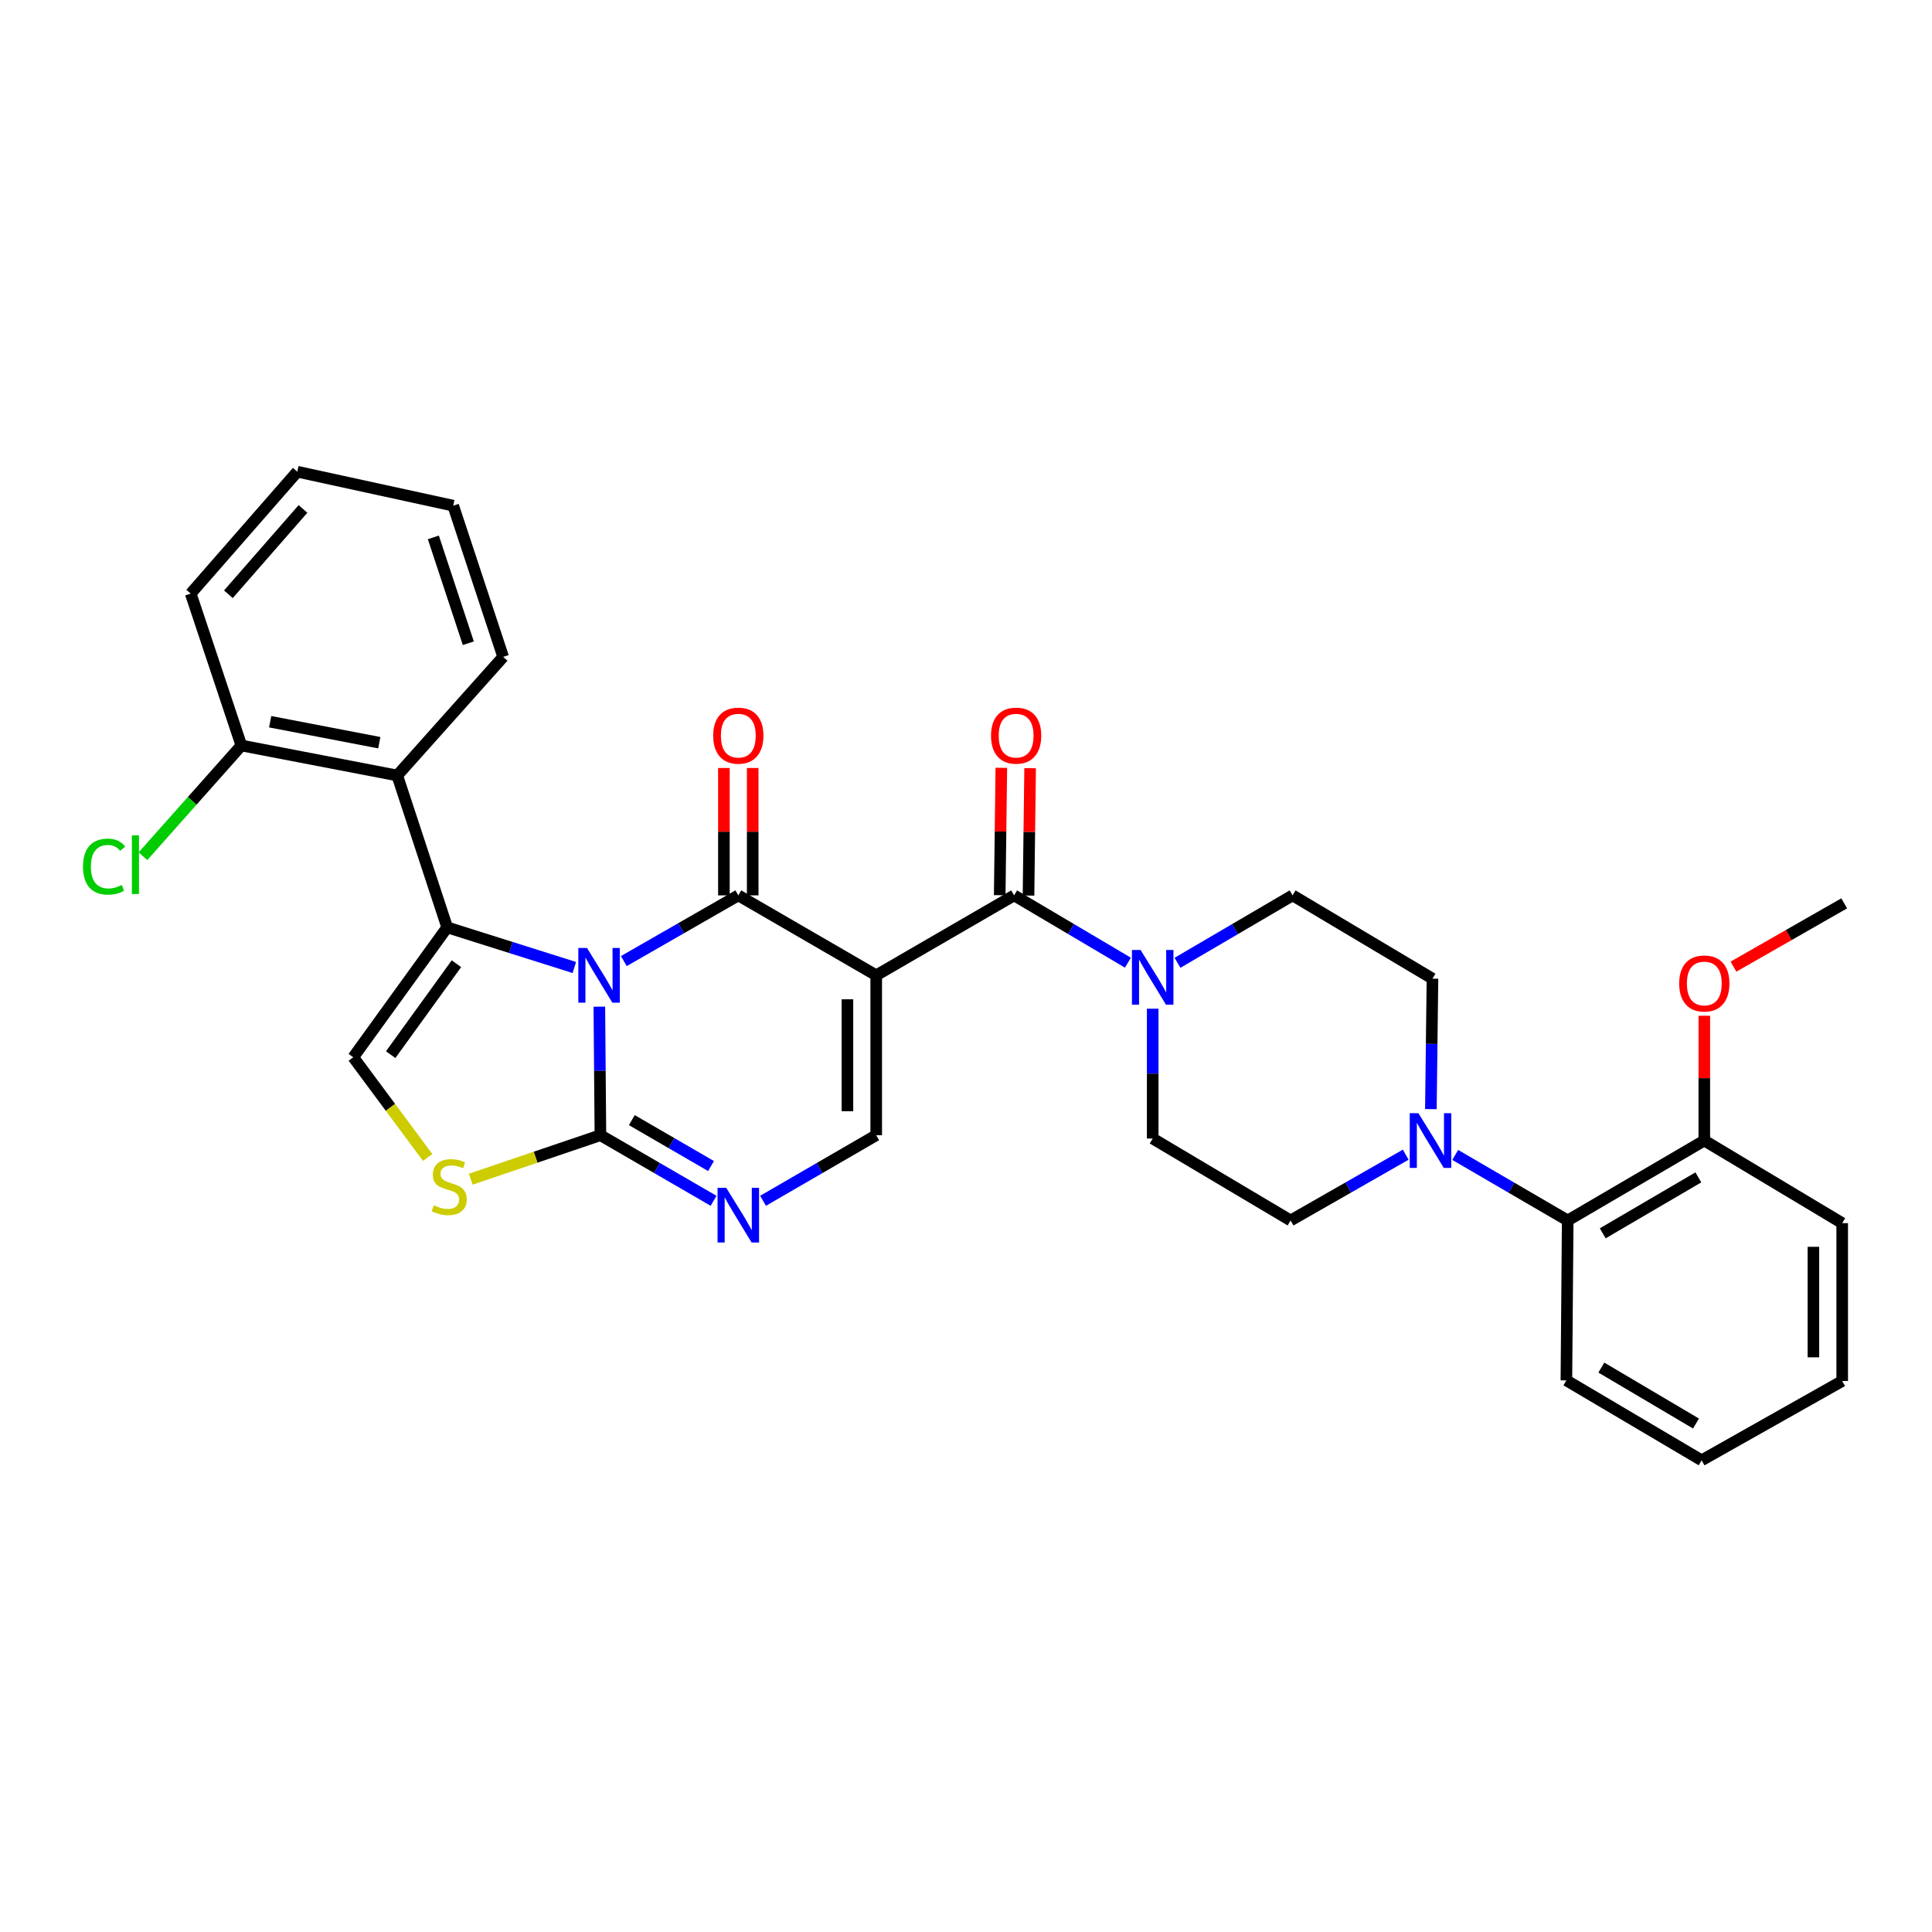 <?xml version='1.0' encoding='iso-8859-1'?>
<svg version='1.1' baseProfile='full'
              xmlns='http://www.w3.org/2000/svg'
                      xmlns:rdkit='http://www.rdkit.org/xml'
                      xmlns:xlink='http://www.w3.org/1999/xlink'
                  xml:space='preserve'
width='1000px' height='1000px' viewBox='0 0 1000 1000'>
<!-- END OF HEADER -->
<rect style='opacity:1.0;fill:#FFFFFF;stroke:none' width='1000' height='1000' x='0' y='0'> </rect>
<path class='bond-0' d='M 322.897,497.46 L 352.523,480.452' style='fill:none;fill-rule:evenodd;stroke:#0000FF;stroke-width:6px;stroke-linecap:butt;stroke-linejoin:miter;stroke-opacity:1' />
<path class='bond-0' d='M 352.523,480.452 L 382.148,463.444' style='fill:none;fill-rule:evenodd;stroke:#000000;stroke-width:6px;stroke-linecap:butt;stroke-linejoin:miter;stroke-opacity:1' />
<path class='bond-2' d='M 297.278,500.778 L 264.369,490.391' style='fill:none;fill-rule:evenodd;stroke:#0000FF;stroke-width:6px;stroke-linecap:butt;stroke-linejoin:miter;stroke-opacity:1' />
<path class='bond-2' d='M 264.369,490.391 L 231.461,480.004' style='fill:none;fill-rule:evenodd;stroke:#000000;stroke-width:6px;stroke-linecap:butt;stroke-linejoin:miter;stroke-opacity:1' />
<path class='bond-3' d='M 310.216,521.048 L 310.495,554.313' style='fill:none;fill-rule:evenodd;stroke:#0000FF;stroke-width:6px;stroke-linecap:butt;stroke-linejoin:miter;stroke-opacity:1' />
<path class='bond-3' d='M 310.495,554.313 L 310.775,587.578' style='fill:none;fill-rule:evenodd;stroke:#000000;stroke-width:6px;stroke-linecap:butt;stroke-linejoin:miter;stroke-opacity:1' />
<path class='bond-1' d='M 382.148,463.444 L 453.53,504.819' style='fill:none;fill-rule:evenodd;stroke:#000000;stroke-width:6px;stroke-linecap:butt;stroke-linejoin:miter;stroke-opacity:1' />
<path class='bond-13' d='M 389.6,463.444 L 389.6,430.479' style='fill:none;fill-rule:evenodd;stroke:#000000;stroke-width:6px;stroke-linecap:butt;stroke-linejoin:miter;stroke-opacity:1' />
<path class='bond-13' d='M 389.6,430.479 L 389.6,397.514' style='fill:none;fill-rule:evenodd;stroke:#FF0000;stroke-width:6px;stroke-linecap:butt;stroke-linejoin:miter;stroke-opacity:1' />
<path class='bond-13' d='M 374.696,463.444 L 374.696,430.479' style='fill:none;fill-rule:evenodd;stroke:#000000;stroke-width:6px;stroke-linecap:butt;stroke-linejoin:miter;stroke-opacity:1' />
<path class='bond-13' d='M 374.696,430.479 L 374.696,397.514' style='fill:none;fill-rule:evenodd;stroke:#FF0000;stroke-width:6px;stroke-linecap:butt;stroke-linejoin:miter;stroke-opacity:1' />
<path class='bond-4' d='M 453.53,504.819 L 524.904,463.444' style='fill:none;fill-rule:evenodd;stroke:#000000;stroke-width:6px;stroke-linecap:butt;stroke-linejoin:miter;stroke-opacity:1' />
<path class='bond-33' d='M 453.53,504.819 L 453.53,587.578' style='fill:none;fill-rule:evenodd;stroke:#000000;stroke-width:6px;stroke-linecap:butt;stroke-linejoin:miter;stroke-opacity:1' />
<path class='bond-33' d='M 438.626,517.233 L 438.626,575.164' style='fill:none;fill-rule:evenodd;stroke:#000000;stroke-width:6px;stroke-linecap:butt;stroke-linejoin:miter;stroke-opacity:1' />
<path class='bond-7' d='M 231.461,480.004 L 182.849,547.237' style='fill:none;fill-rule:evenodd;stroke:#000000;stroke-width:6px;stroke-linecap:butt;stroke-linejoin:miter;stroke-opacity:1' />
<path class='bond-7' d='M 236.247,498.821 L 202.218,545.885' style='fill:none;fill-rule:evenodd;stroke:#000000;stroke-width:6px;stroke-linecap:butt;stroke-linejoin:miter;stroke-opacity:1' />
<path class='bond-9' d='M 231.461,480.004 L 205.61,401.385' style='fill:none;fill-rule:evenodd;stroke:#000000;stroke-width:6px;stroke-linecap:butt;stroke-linejoin:miter;stroke-opacity:1' />
<path class='bond-5' d='M 310.775,587.578 L 340.06,604.554' style='fill:none;fill-rule:evenodd;stroke:#000000;stroke-width:6px;stroke-linecap:butt;stroke-linejoin:miter;stroke-opacity:1' />
<path class='bond-5' d='M 340.06,604.554 L 369.346,621.531' style='fill:none;fill-rule:evenodd;stroke:#0000FF;stroke-width:6px;stroke-linecap:butt;stroke-linejoin:miter;stroke-opacity:1' />
<path class='bond-5' d='M 327.035,579.777 L 347.535,591.66' style='fill:none;fill-rule:evenodd;stroke:#000000;stroke-width:6px;stroke-linecap:butt;stroke-linejoin:miter;stroke-opacity:1' />
<path class='bond-5' d='M 347.535,591.66 L 368.035,603.544' style='fill:none;fill-rule:evenodd;stroke:#0000FF;stroke-width:6px;stroke-linecap:butt;stroke-linejoin:miter;stroke-opacity:1' />
<path class='bond-8' d='M 310.775,587.578 L 277.216,598.964' style='fill:none;fill-rule:evenodd;stroke:#000000;stroke-width:6px;stroke-linecap:butt;stroke-linejoin:miter;stroke-opacity:1' />
<path class='bond-8' d='M 277.216,598.964 L 243.658,610.35' style='fill:none;fill-rule:evenodd;stroke:#CCCC00;stroke-width:6px;stroke-linecap:butt;stroke-linejoin:miter;stroke-opacity:1' />
<path class='bond-10' d='M 524.904,463.444 L 554.357,480.861' style='fill:none;fill-rule:evenodd;stroke:#000000;stroke-width:6px;stroke-linecap:butt;stroke-linejoin:miter;stroke-opacity:1' />
<path class='bond-10' d='M 554.357,480.861 L 583.81,498.279' style='fill:none;fill-rule:evenodd;stroke:#0000FF;stroke-width:6px;stroke-linecap:butt;stroke-linejoin:miter;stroke-opacity:1' />
<path class='bond-14' d='M 532.355,463.538 L 532.771,430.573' style='fill:none;fill-rule:evenodd;stroke:#000000;stroke-width:6px;stroke-linecap:butt;stroke-linejoin:miter;stroke-opacity:1' />
<path class='bond-14' d='M 532.771,430.573 L 533.187,397.608' style='fill:none;fill-rule:evenodd;stroke:#FF0000;stroke-width:6px;stroke-linecap:butt;stroke-linejoin:miter;stroke-opacity:1' />
<path class='bond-14' d='M 517.453,463.35 L 517.868,430.385' style='fill:none;fill-rule:evenodd;stroke:#000000;stroke-width:6px;stroke-linecap:butt;stroke-linejoin:miter;stroke-opacity:1' />
<path class='bond-14' d='M 517.868,430.385 L 518.284,397.42' style='fill:none;fill-rule:evenodd;stroke:#FF0000;stroke-width:6px;stroke-linecap:butt;stroke-linejoin:miter;stroke-opacity:1' />
<path class='bond-6' d='M 394.951,621.532 L 424.241,604.555' style='fill:none;fill-rule:evenodd;stroke:#0000FF;stroke-width:6px;stroke-linecap:butt;stroke-linejoin:miter;stroke-opacity:1' />
<path class='bond-6' d='M 424.241,604.555 L 453.53,587.578' style='fill:none;fill-rule:evenodd;stroke:#000000;stroke-width:6px;stroke-linecap:butt;stroke-linejoin:miter;stroke-opacity:1' />
<path class='bond-32' d='M 182.849,547.237 L 202.099,573.167' style='fill:none;fill-rule:evenodd;stroke:#000000;stroke-width:6px;stroke-linecap:butt;stroke-linejoin:miter;stroke-opacity:1' />
<path class='bond-32' d='M 202.099,573.167 L 221.349,599.096' style='fill:none;fill-rule:evenodd;stroke:#CCCC00;stroke-width:6px;stroke-linecap:butt;stroke-linejoin:miter;stroke-opacity:1' />
<path class='bond-15' d='M 205.61,401.385 L 124.93,385.868' style='fill:none;fill-rule:evenodd;stroke:#000000;stroke-width:6px;stroke-linecap:butt;stroke-linejoin:miter;stroke-opacity:1' />
<path class='bond-15' d='M 196.323,384.422 L 139.847,373.56' style='fill:none;fill-rule:evenodd;stroke:#000000;stroke-width:6px;stroke-linecap:butt;stroke-linejoin:miter;stroke-opacity:1' />
<path class='bond-22' d='M 205.61,401.385 L 260.432,339.997' style='fill:none;fill-rule:evenodd;stroke:#000000;stroke-width:6px;stroke-linecap:butt;stroke-linejoin:miter;stroke-opacity:1' />
<path class='bond-16' d='M 609.472,498.342 L 639.257,480.893' style='fill:none;fill-rule:evenodd;stroke:#0000FF;stroke-width:6px;stroke-linecap:butt;stroke-linejoin:miter;stroke-opacity:1' />
<path class='bond-16' d='M 639.257,480.893 L 669.042,463.444' style='fill:none;fill-rule:evenodd;stroke:#000000;stroke-width:6px;stroke-linecap:butt;stroke-linejoin:miter;stroke-opacity:1' />
<path class='bond-17' d='M 596.634,522.108 L 596.634,555.704' style='fill:none;fill-rule:evenodd;stroke:#0000FF;stroke-width:6px;stroke-linecap:butt;stroke-linejoin:miter;stroke-opacity:1' />
<path class='bond-17' d='M 596.634,555.704 L 596.634,589.3' style='fill:none;fill-rule:evenodd;stroke:#000000;stroke-width:6px;stroke-linecap:butt;stroke-linejoin:miter;stroke-opacity:1' />
<path class='bond-11' d='M 727.599,597.662 L 697.803,614.686' style='fill:none;fill-rule:evenodd;stroke:#0000FF;stroke-width:6px;stroke-linecap:butt;stroke-linejoin:miter;stroke-opacity:1' />
<path class='bond-11' d='M 697.803,614.686 L 668.007,631.71' style='fill:none;fill-rule:evenodd;stroke:#000000;stroke-width:6px;stroke-linecap:butt;stroke-linejoin:miter;stroke-opacity:1' />
<path class='bond-12' d='M 753.219,597.789 L 782.331,614.75' style='fill:none;fill-rule:evenodd;stroke:#0000FF;stroke-width:6px;stroke-linecap:butt;stroke-linejoin:miter;stroke-opacity:1' />
<path class='bond-12' d='M 782.331,614.75 L 811.442,631.71' style='fill:none;fill-rule:evenodd;stroke:#000000;stroke-width:6px;stroke-linecap:butt;stroke-linejoin:miter;stroke-opacity:1' />
<path class='bond-35' d='M 740.622,574.08 L 741.032,540.315' style='fill:none;fill-rule:evenodd;stroke:#0000FF;stroke-width:6px;stroke-linecap:butt;stroke-linejoin:miter;stroke-opacity:1' />
<path class='bond-35' d='M 741.032,540.315 L 741.443,506.549' style='fill:none;fill-rule:evenodd;stroke:#000000;stroke-width:6px;stroke-linecap:butt;stroke-linejoin:miter;stroke-opacity:1' />
<path class='bond-20' d='M 811.442,631.71 L 882.145,590.335' style='fill:none;fill-rule:evenodd;stroke:#000000;stroke-width:6px;stroke-linecap:butt;stroke-linejoin:miter;stroke-opacity:1' />
<path class='bond-20' d='M 829.575,638.367 L 879.067,609.405' style='fill:none;fill-rule:evenodd;stroke:#000000;stroke-width:6px;stroke-linecap:butt;stroke-linejoin:miter;stroke-opacity:1' />
<path class='bond-24' d='M 811.442,631.71 L 810.763,714.477' style='fill:none;fill-rule:evenodd;stroke:#000000;stroke-width:6px;stroke-linecap:butt;stroke-linejoin:miter;stroke-opacity:1' />
<path class='bond-21' d='M 124.93,385.868 L 99.463,414.527' style='fill:none;fill-rule:evenodd;stroke:#000000;stroke-width:6px;stroke-linecap:butt;stroke-linejoin:miter;stroke-opacity:1' />
<path class='bond-21' d='M 99.463,414.527 L 73.995,443.186' style='fill:none;fill-rule:evenodd;stroke:#00CC00;stroke-width:6px;stroke-linecap:butt;stroke-linejoin:miter;stroke-opacity:1' />
<path class='bond-25' d='M 124.93,385.868 L 98.715,307.241' style='fill:none;fill-rule:evenodd;stroke:#000000;stroke-width:6px;stroke-linecap:butt;stroke-linejoin:miter;stroke-opacity:1' />
<path class='bond-18' d='M 669.042,463.444 L 741.443,506.549' style='fill:none;fill-rule:evenodd;stroke:#000000;stroke-width:6px;stroke-linecap:butt;stroke-linejoin:miter;stroke-opacity:1' />
<path class='bond-19' d='M 596.634,589.3 L 668.007,631.71' style='fill:none;fill-rule:evenodd;stroke:#000000;stroke-width:6px;stroke-linecap:butt;stroke-linejoin:miter;stroke-opacity:1' />
<path class='bond-23' d='M 882.145,590.335 L 882.145,558.048' style='fill:none;fill-rule:evenodd;stroke:#000000;stroke-width:6px;stroke-linecap:butt;stroke-linejoin:miter;stroke-opacity:1' />
<path class='bond-23' d='M 882.145,558.048 L 882.145,525.761' style='fill:none;fill-rule:evenodd;stroke:#FF0000;stroke-width:6px;stroke-linecap:butt;stroke-linejoin:miter;stroke-opacity:1' />
<path class='bond-26' d='M 882.145,590.335 L 953.519,633.093' style='fill:none;fill-rule:evenodd;stroke:#000000;stroke-width:6px;stroke-linecap:butt;stroke-linejoin:miter;stroke-opacity:1' />
<path class='bond-28' d='M 260.432,339.997 L 234.574,261.734' style='fill:none;fill-rule:evenodd;stroke:#000000;stroke-width:6px;stroke-linecap:butt;stroke-linejoin:miter;stroke-opacity:1' />
<path class='bond-28' d='M 242.402,332.933 L 224.301,278.15' style='fill:none;fill-rule:evenodd;stroke:#000000;stroke-width:6px;stroke-linecap:butt;stroke-linejoin:miter;stroke-opacity:1' />
<path class='bond-27' d='M 897.23,500.343 L 925.888,483.959' style='fill:none;fill-rule:evenodd;stroke:#FF0000;stroke-width:6px;stroke-linecap:butt;stroke-linejoin:miter;stroke-opacity:1' />
<path class='bond-27' d='M 925.888,483.959 L 954.545,467.575' style='fill:none;fill-rule:evenodd;stroke:#000000;stroke-width:6px;stroke-linecap:butt;stroke-linejoin:miter;stroke-opacity:1' />
<path class='bond-29' d='M 810.763,714.477 L 880.762,755.852' style='fill:none;fill-rule:evenodd;stroke:#000000;stroke-width:6px;stroke-linecap:butt;stroke-linejoin:miter;stroke-opacity:1' />
<path class='bond-29' d='M 828.847,707.853 L 877.846,736.816' style='fill:none;fill-rule:evenodd;stroke:#000000;stroke-width:6px;stroke-linecap:butt;stroke-linejoin:miter;stroke-opacity:1' />
<path class='bond-34' d='M 98.715,307.241 L 153.877,244.148' style='fill:none;fill-rule:evenodd;stroke:#000000;stroke-width:6px;stroke-linecap:butt;stroke-linejoin:miter;stroke-opacity:1' />
<path class='bond-34' d='M 118.21,307.587 L 156.823,263.422' style='fill:none;fill-rule:evenodd;stroke:#000000;stroke-width:6px;stroke-linecap:butt;stroke-linejoin:miter;stroke-opacity:1' />
<path class='bond-36' d='M 953.519,633.093 L 953.519,714.808' style='fill:none;fill-rule:evenodd;stroke:#000000;stroke-width:6px;stroke-linecap:butt;stroke-linejoin:miter;stroke-opacity:1' />
<path class='bond-36' d='M 938.615,645.35 L 938.615,702.551' style='fill:none;fill-rule:evenodd;stroke:#000000;stroke-width:6px;stroke-linecap:butt;stroke-linejoin:miter;stroke-opacity:1' />
<path class='bond-30' d='M 234.574,261.734 L 153.877,244.148' style='fill:none;fill-rule:evenodd;stroke:#000000;stroke-width:6px;stroke-linecap:butt;stroke-linejoin:miter;stroke-opacity:1' />
<path class='bond-31' d='M 880.762,755.852 L 953.519,714.808' style='fill:none;fill-rule:evenodd;stroke:#000000;stroke-width:6px;stroke-linecap:butt;stroke-linejoin:miter;stroke-opacity:1' />
<path  class='atom-0' d='M 303.819 490.659
L 313.099 505.659
Q 314.019 507.139, 315.499 509.819
Q 316.979 512.499, 317.059 512.659
L 317.059 490.659
L 320.819 490.659
L 320.819 518.979
L 316.939 518.979
L 306.979 502.579
Q 305.819 500.659, 304.579 498.459
Q 303.379 496.259, 303.019 495.579
L 303.019 518.979
L 299.339 518.979
L 299.339 490.659
L 303.819 490.659
' fill='#0000FF'/>
<path  class='atom-6' d='M 375.888 614.793
L 385.168 629.793
Q 386.088 631.273, 387.568 633.953
Q 389.048 636.633, 389.128 636.793
L 389.128 614.793
L 392.888 614.793
L 392.888 643.113
L 389.008 643.113
L 379.048 626.713
Q 377.888 624.793, 376.648 622.593
Q 375.448 620.393, 375.088 619.713
L 375.088 643.113
L 371.408 643.113
L 371.408 614.793
L 375.888 614.793
' fill='#0000FF'/>
<path  class='atom-9' d='M 224.512 623.852
Q 224.832 623.972, 226.152 624.532
Q 227.472 625.092, 228.912 625.452
Q 230.392 625.772, 231.832 625.772
Q 234.512 625.772, 236.072 624.492
Q 237.632 623.172, 237.632 620.892
Q 237.632 619.332, 236.832 618.372
Q 236.072 617.412, 234.872 616.892
Q 233.672 616.372, 231.672 615.772
Q 229.152 615.012, 227.632 614.292
Q 226.152 613.572, 225.072 612.052
Q 224.032 610.532, 224.032 607.972
Q 224.032 604.412, 226.432 602.212
Q 228.872 600.012, 233.672 600.012
Q 236.952 600.012, 240.672 601.572
L 239.752 604.652
Q 236.352 603.252, 233.792 603.252
Q 231.032 603.252, 229.512 604.412
Q 227.992 605.532, 228.032 607.492
Q 228.032 609.012, 228.792 609.932
Q 229.592 610.852, 230.712 611.372
Q 231.872 611.892, 233.792 612.492
Q 236.352 613.292, 237.872 614.092
Q 239.392 614.892, 240.472 616.532
Q 241.592 618.132, 241.592 620.892
Q 241.592 624.812, 238.952 626.932
Q 236.352 629.012, 231.992 629.012
Q 229.472 629.012, 227.552 628.452
Q 225.672 627.932, 223.432 627.012
L 224.512 623.852
' fill='#CCCC00'/>
<path  class='atom-11' d='M 590.374 491.702
L 599.654 506.702
Q 600.574 508.182, 602.054 510.862
Q 603.534 513.542, 603.614 513.702
L 603.614 491.702
L 607.374 491.702
L 607.374 520.022
L 603.494 520.022
L 593.534 503.622
Q 592.374 501.702, 591.134 499.502
Q 589.934 497.302, 589.574 496.622
L 589.574 520.022
L 585.894 520.022
L 585.894 491.702
L 590.374 491.702
' fill='#0000FF'/>
<path  class='atom-12' d='M 734.164 576.175
L 743.444 591.175
Q 744.364 592.655, 745.844 595.335
Q 747.324 598.015, 747.404 598.175
L 747.404 576.175
L 751.164 576.175
L 751.164 604.495
L 747.284 604.495
L 737.324 588.095
Q 736.164 586.175, 734.924 583.975
Q 733.724 581.775, 733.364 581.095
L 733.364 604.495
L 729.684 604.495
L 729.684 576.175
L 734.164 576.175
' fill='#0000FF'/>
<path  class='atom-14' d='M 369.148 380.765
Q 369.148 373.965, 372.508 370.165
Q 375.868 366.365, 382.148 366.365
Q 388.428 366.365, 391.788 370.165
Q 395.148 373.965, 395.148 380.765
Q 395.148 387.645, 391.748 391.565
Q 388.348 395.445, 382.148 395.445
Q 375.908 395.445, 372.508 391.565
Q 369.148 387.685, 369.148 380.765
M 382.148 392.245
Q 386.468 392.245, 388.788 389.365
Q 391.148 386.445, 391.148 380.765
Q 391.148 375.205, 388.788 372.405
Q 386.468 369.565, 382.148 369.565
Q 377.828 369.565, 375.468 372.365
Q 373.148 375.165, 373.148 380.765
Q 373.148 386.485, 375.468 389.365
Q 377.828 392.245, 382.148 392.245
' fill='#FF0000'/>
<path  class='atom-15' d='M 512.947 380.765
Q 512.947 373.965, 516.307 370.165
Q 519.667 366.365, 525.947 366.365
Q 532.227 366.365, 535.587 370.165
Q 538.947 373.965, 538.947 380.765
Q 538.947 387.645, 535.547 391.565
Q 532.147 395.445, 525.947 395.445
Q 519.707 395.445, 516.307 391.565
Q 512.947 387.685, 512.947 380.765
M 525.947 392.245
Q 530.267 392.245, 532.587 389.365
Q 534.947 386.445, 534.947 380.765
Q 534.947 375.205, 532.587 372.405
Q 530.267 369.565, 525.947 369.565
Q 521.627 369.565, 519.267 372.365
Q 516.947 375.165, 516.947 380.765
Q 516.947 386.485, 519.267 389.365
Q 521.627 392.245, 525.947 392.245
' fill='#FF0000'/>
<path  class='atom-22' d='M 42.971 448.559
Q 42.971 441.519, 46.251 437.839
Q 49.571 434.119, 55.851 434.119
Q 61.691 434.119, 64.811 438.239
L 62.171 440.399
Q 59.891 437.399, 55.851 437.399
Q 51.571 437.399, 49.291 440.279
Q 47.051 443.119, 47.051 448.559
Q 47.051 454.159, 49.371 457.039
Q 51.731 459.919, 56.291 459.919
Q 59.411 459.919, 63.051 458.039
L 64.171 461.039
Q 62.691 461.999, 60.451 462.559
Q 58.211 463.119, 55.731 463.119
Q 49.571 463.119, 46.251 459.359
Q 42.971 455.599, 42.971 448.559
' fill='#00CC00'/>
<path  class='atom-22' d='M 68.251 432.399
L 71.931 432.399
L 71.931 462.759
L 68.251 462.759
L 68.251 432.399
' fill='#00CC00'/>
<path  class='atom-24' d='M 869.145 509.047
Q 869.145 502.247, 872.505 498.447
Q 875.865 494.647, 882.145 494.647
Q 888.425 494.647, 891.785 498.447
Q 895.145 502.247, 895.145 509.047
Q 895.145 515.927, 891.745 519.847
Q 888.345 523.727, 882.145 523.727
Q 875.905 523.727, 872.505 519.847
Q 869.145 515.967, 869.145 509.047
M 882.145 520.527
Q 886.465 520.527, 888.785 517.647
Q 891.145 514.727, 891.145 509.047
Q 891.145 503.487, 888.785 500.687
Q 886.465 497.847, 882.145 497.847
Q 877.825 497.847, 875.465 500.647
Q 873.145 503.447, 873.145 509.047
Q 873.145 514.767, 875.465 517.647
Q 877.825 520.527, 882.145 520.527
' fill='#FF0000'/>
</svg>
